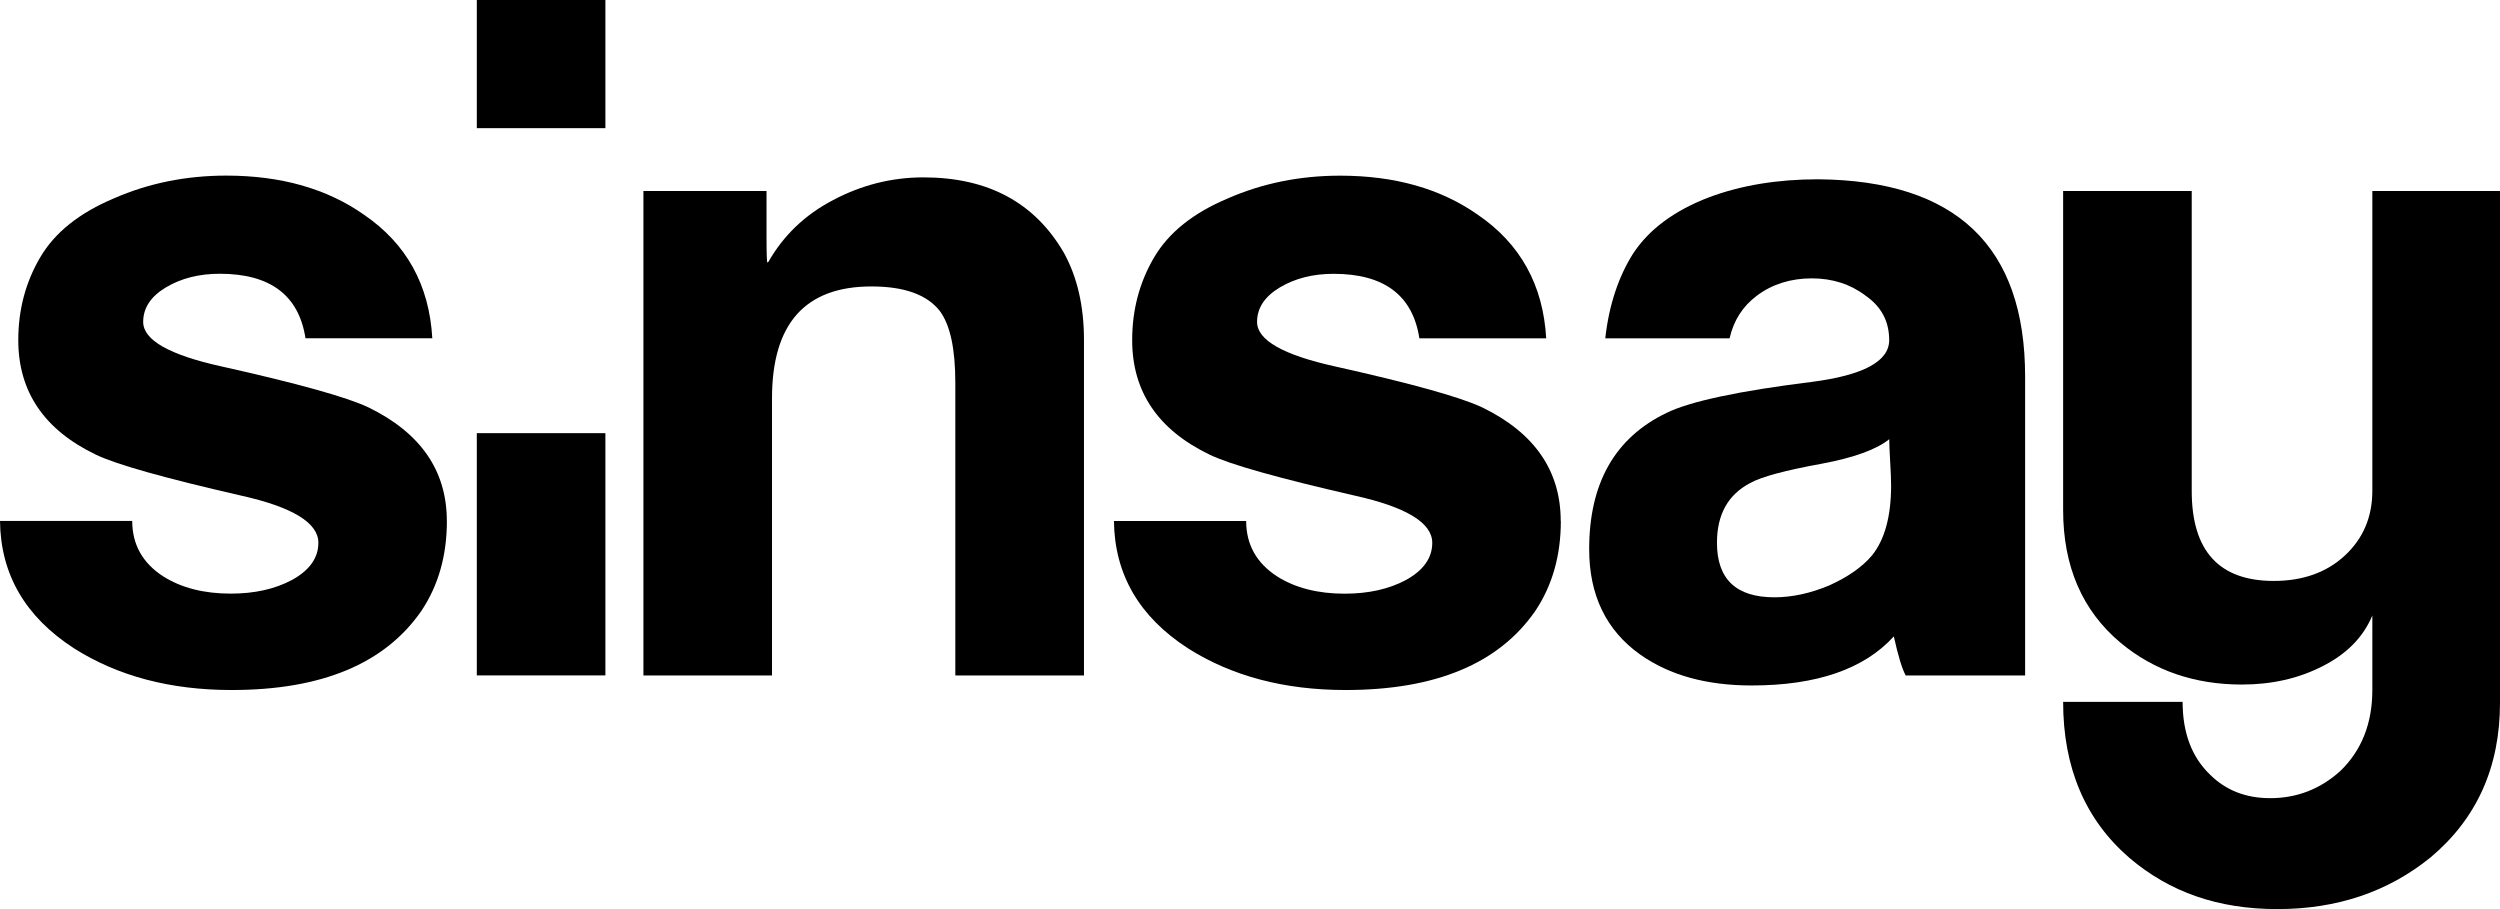 <svg width="154" height="56" viewBox="0 0 154 56" fill="none" xmlns="http://www.w3.org/2000/svg">
<g clip-path="url(#clip0_61_419)">
<path fill-rule="evenodd" clip-rule="evenodd" d="M27.529 32.089C27.529 34.217 27.005 36.065 25.955 37.633C23.707 40.883 19.811 42.505 14.269 42.505C10.487 42.505 7.246 41.645 4.55 39.931C1.553 37.99 0.037 35.376 0 32.089H8.145C8.145 33.544 8.783 34.683 10.056 35.506C11.178 36.215 12.565 36.567 14.216 36.567C15.676 36.567 16.932 36.288 17.981 35.728C19.067 35.133 19.612 34.367 19.612 33.435C19.612 32.203 18.018 31.234 14.834 30.525C10.113 29.443 7.136 28.604 5.9 28.004C2.716 26.472 1.126 24.122 1.126 20.948C1.126 19.08 1.578 17.382 2.476 15.854C3.375 14.322 4.892 13.111 7.027 12.215C9.161 11.283 11.463 10.817 13.935 10.817C17.306 10.817 20.132 11.619 22.418 13.224C25.041 15.015 26.443 17.552 26.63 20.839H18.819C18.408 18.189 16.648 16.863 13.537 16.863C12.264 16.863 11.158 17.143 10.223 17.702C9.287 18.261 8.82 18.971 8.82 19.83C8.82 20.948 10.43 21.864 13.651 22.573C18.331 23.619 21.348 24.458 22.694 25.094C25.915 26.663 27.525 28.997 27.525 32.093L27.529 32.089Z" fill="black"/>
<path fill-rule="evenodd" clip-rule="evenodd" d="M66.769 41.609H58.848V23.578C58.848 21.487 58.531 20.012 57.892 19.157C57.103 18.148 55.701 17.645 53.68 17.645C49.597 17.645 47.556 19.939 47.556 24.531V41.609H39.635V11.765H47.218V14.565C47.218 15.647 47.239 16.191 47.275 16.191C47.275 16.154 47.291 16.134 47.332 16.134C48.267 14.492 49.597 13.224 51.321 12.324C53.082 11.392 54.936 10.926 56.884 10.926C60.853 10.926 63.74 12.474 65.537 15.575C66.362 17.07 66.773 18.861 66.773 20.952V41.613L66.769 41.609Z" fill="black"/>
<path fill-rule="evenodd" clip-rule="evenodd" d="M96.148 32.089C96.148 34.217 95.624 36.065 94.575 37.633C92.326 40.883 88.43 42.505 82.888 42.505C79.106 42.505 75.866 41.645 73.17 39.931C70.173 37.99 68.656 35.376 68.619 32.093H76.764C76.764 33.548 77.403 34.687 78.675 35.51C79.798 36.219 81.184 36.571 82.831 36.571C84.291 36.571 85.547 36.292 86.597 35.733C87.682 35.137 88.227 34.371 88.227 33.439C88.227 32.207 86.633 31.238 83.449 30.529C78.728 29.447 75.752 28.608 74.516 28.008C71.332 26.476 69.742 24.126 69.742 20.952C69.742 19.084 70.193 17.386 71.092 15.858C71.99 14.326 73.507 13.114 75.642 12.219C77.777 11.287 80.078 10.821 82.551 10.821C85.922 10.821 88.748 11.623 91.033 13.228C93.656 15.019 95.059 17.556 95.246 20.843H87.434C87.024 18.192 85.263 16.867 82.152 16.867C80.879 16.867 79.773 17.147 78.838 17.706C77.903 18.265 77.435 18.975 77.435 19.834C77.435 20.952 79.046 21.868 82.266 22.578C86.946 23.623 89.963 24.462 91.309 25.098C94.53 26.667 96.14 29.001 96.14 32.097L96.148 32.089Z" fill="black"/>
<path fill-rule="evenodd" clip-rule="evenodd" d="M124.751 41.609H117.391C117.167 41.2 116.923 40.397 116.659 39.202C114.825 41.22 111.901 42.225 107.896 42.225C105.123 42.225 102.842 41.593 101.04 40.324C98.942 38.833 97.893 36.665 97.893 33.828C97.893 29.759 99.483 26.959 102.667 25.431C104.126 24.721 107.103 24.085 111.6 23.526C114.784 23.116 116.374 22.257 116.374 20.952C116.374 19.793 115.886 18.881 114.914 18.209C113.979 17.5 112.873 17.147 111.6 17.147C110.328 17.147 109.165 17.504 108.229 18.209C107.351 18.865 106.79 19.745 106.542 20.843H98.885C99.117 18.723 99.739 16.985 100.589 15.635C101.565 14.14 103.118 12.985 105.253 12.162C107.237 11.416 109.486 11.044 111.995 11.044C120.498 11.117 124.747 15.169 124.747 23.194V41.617L124.751 41.609ZM116.382 27.052C115.594 27.688 114.211 28.191 112.227 28.563C109.978 28.973 108.518 29.366 107.843 29.739C106.457 30.448 105.765 31.68 105.765 33.435C105.765 35.676 106.944 36.794 109.303 36.794C110.389 36.794 111.515 36.551 112.674 36.065C113.833 35.542 114.715 34.926 115.313 34.217C116.098 33.244 116.492 31.809 116.492 29.905C116.492 29.568 116.472 29.082 116.435 28.45C116.399 27.814 116.378 27.348 116.378 27.048L116.382 27.052Z" fill="black"/>
<path d="M37.292 0H29.371V7.895H37.292V0Z" fill="black"/>
<path d="M37.292 26.683H29.371V41.605H37.292V26.683Z" fill="black"/>
<path fill-rule="evenodd" clip-rule="evenodd" d="M154 43.291C154 47.246 152.577 50.419 149.73 52.81C147.108 54.938 143.964 56 140.292 56C136.621 56 133.664 54.954 131.192 52.863C128.459 50.513 127.089 47.303 127.089 43.234H134.449C134.449 45.139 135.01 46.63 136.133 47.712C137.109 48.685 138.345 49.167 139.841 49.167C141.488 49.167 142.932 48.608 144.168 47.489C145.477 46.221 146.136 44.559 146.136 42.505V37.913C145.575 39.258 144.542 40.3 143.045 41.05C141.586 41.795 139.939 42.168 138.101 42.168C135.181 42.168 132.688 41.309 130.627 39.595C128.268 37.617 127.089 34.889 127.089 31.42V11.765H135.01V30.241C135.01 33.937 136.694 35.785 140.065 35.785C141.862 35.785 143.322 35.262 144.448 34.217C145.571 33.171 146.136 31.846 146.136 30.241V11.765H154V43.291Z" fill="black"/>
</g>
<defs>
<clipPath id="clip0_61_419">
<rect width="154" height="56" fill="white"/>
</clipPath>
</defs>
</svg>
